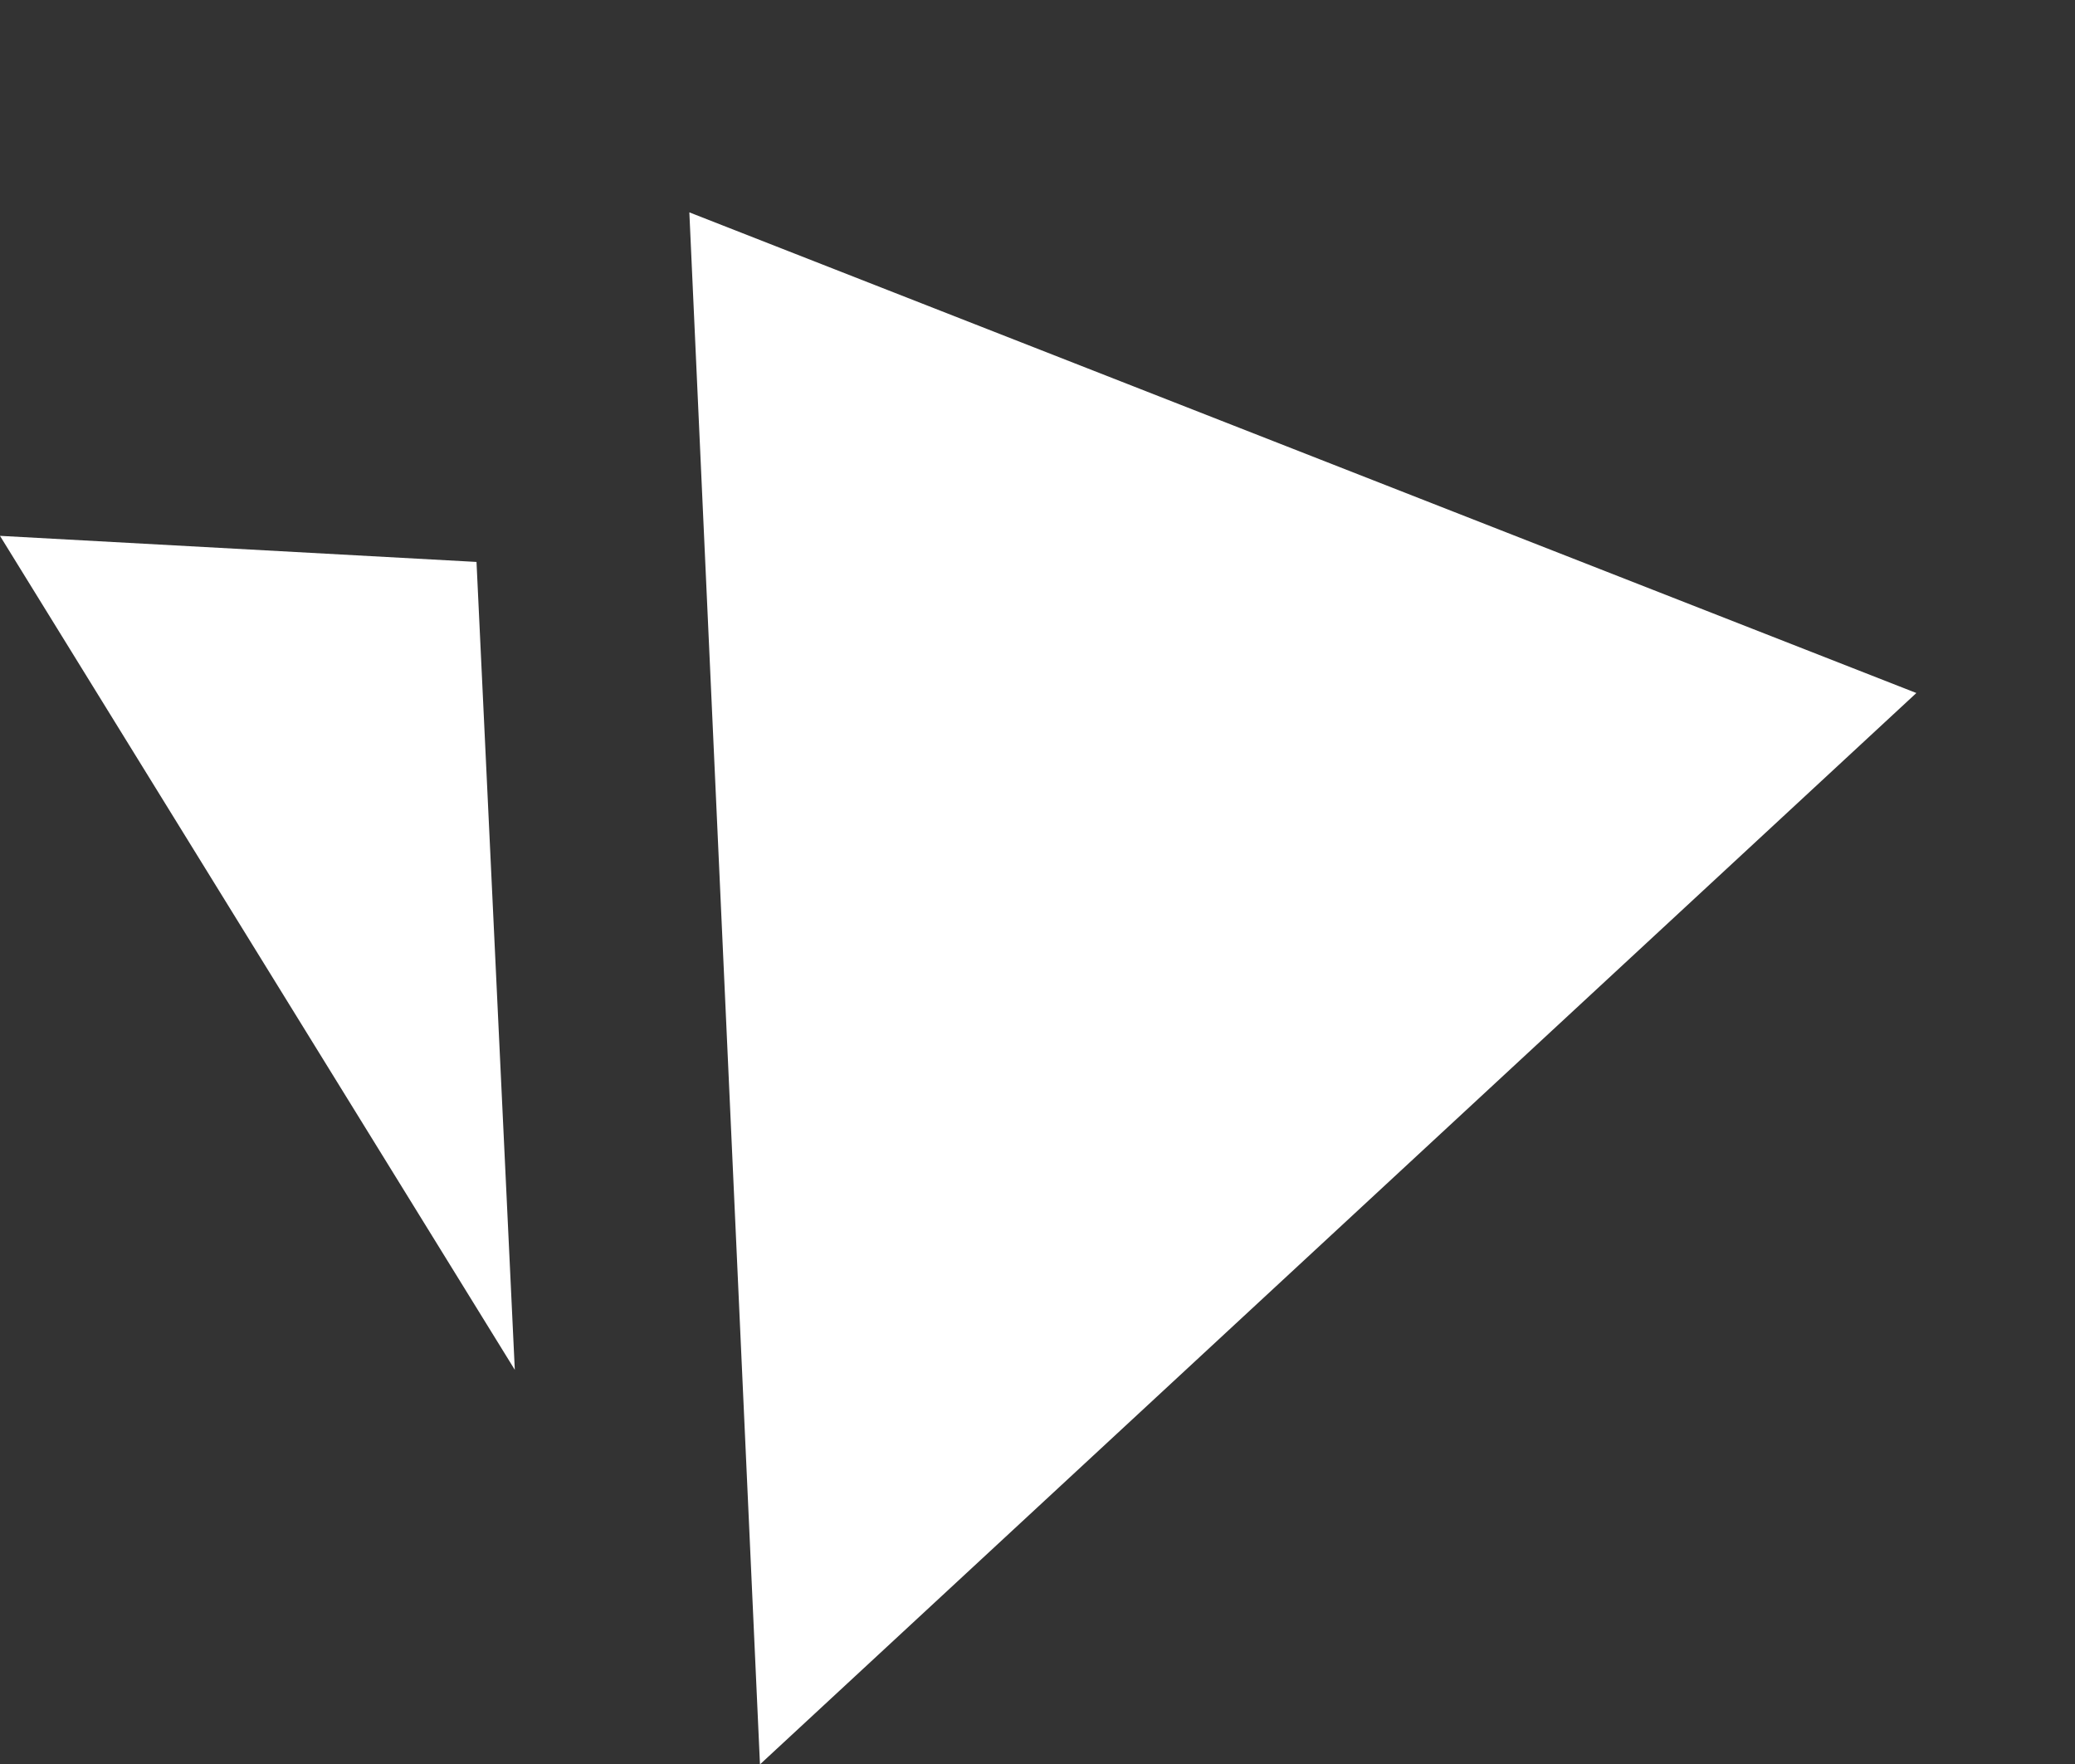 <svg xmlns="http://www.w3.org/2000/svg" width="65.882" height="56.012"><rect width="100%" height="100%" fill="#333333" stroke="none"/><defs><style>.cls-1{fill:#fff}</style></defs><g id="Group_104" data-name="Group 104" transform="rotate(-11 -4142.627 4997.895)"><path id="Path_196" d="m9416.413 951.888-7.2 48.793 42.531-26.381z" class="cls-1" data-name="Path 196" transform="translate(-8518.683 -58.818)"/><path id="Path_197" d="m9358.285 970.394 14.694 3.7-3.7 25.408z" class="cls-1" data-name="Path 197" transform="translate(-8484 -71.42)"/></g></svg>